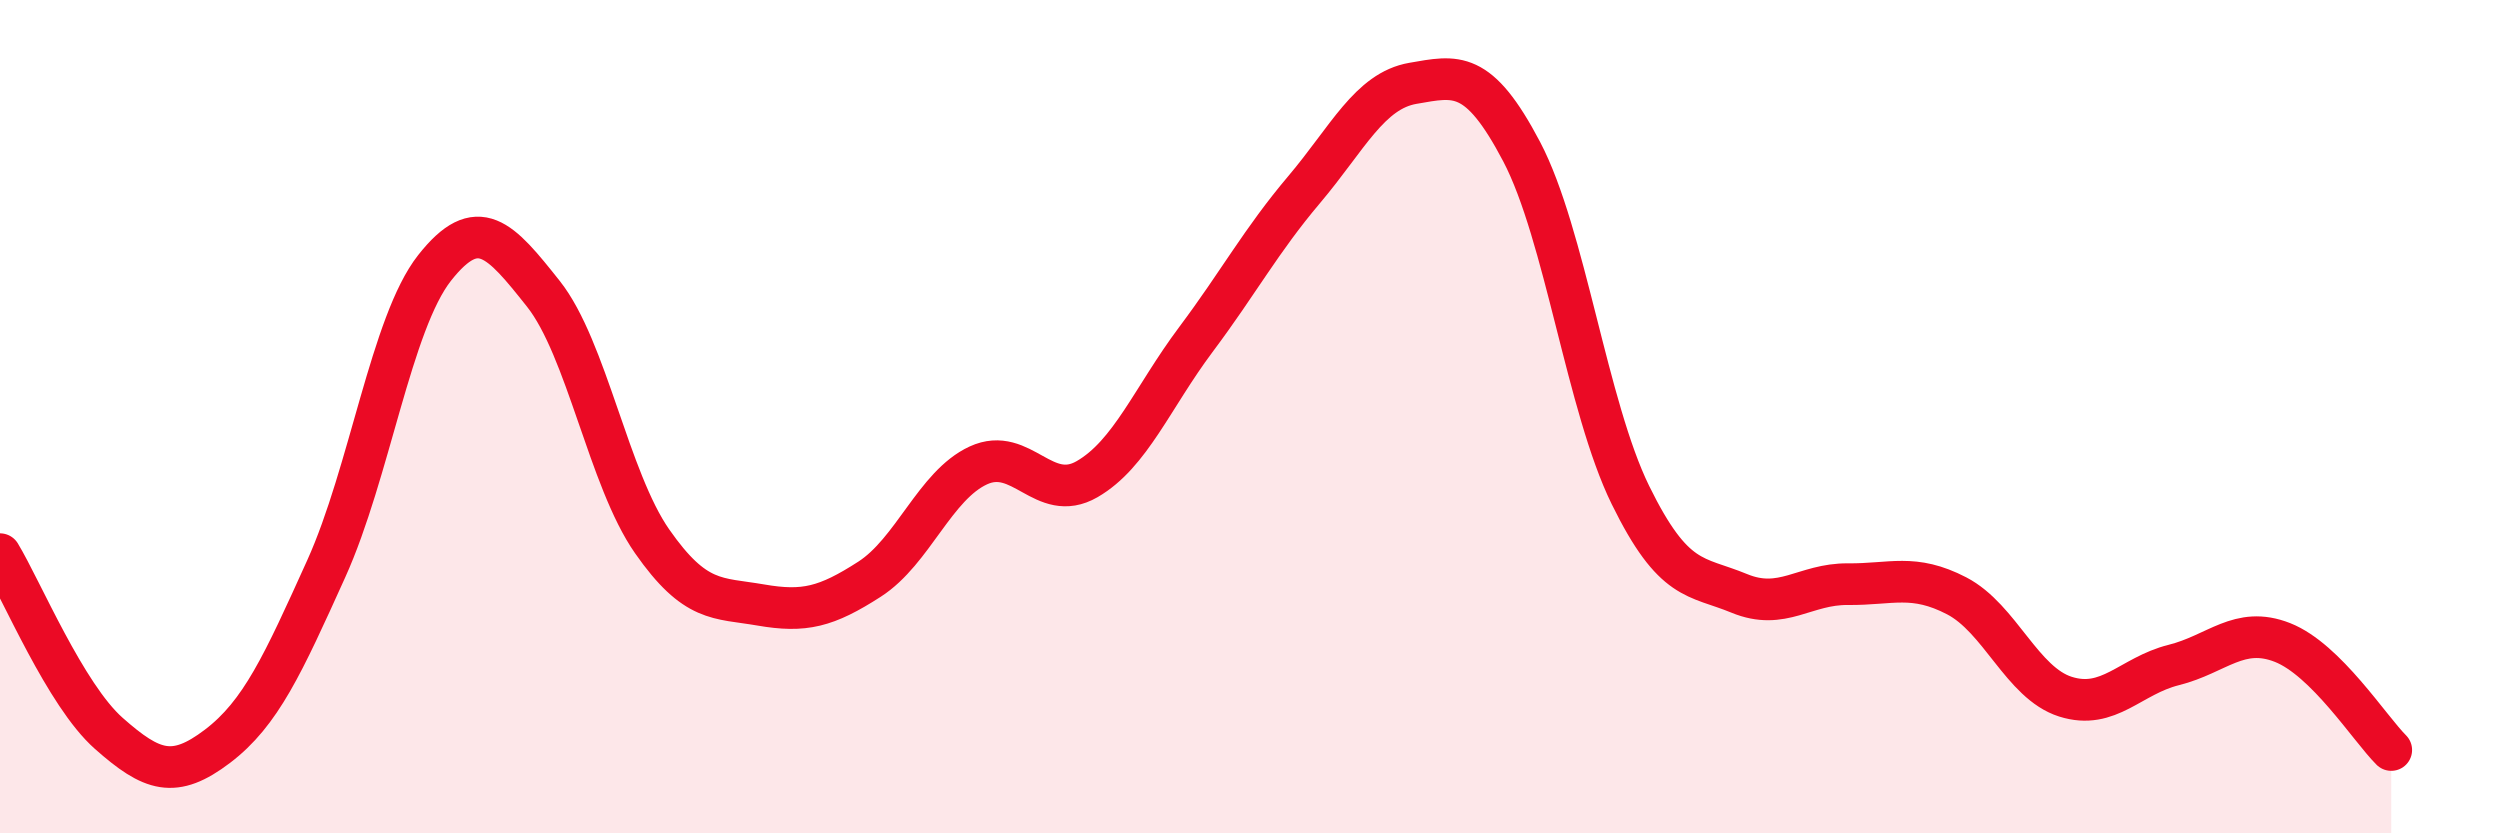 
    <svg width="60" height="20" viewBox="0 0 60 20" xmlns="http://www.w3.org/2000/svg">
      <path
        d="M 0,13.3 C 0.52,14.16 1.57,16.68 2.61,17.6 C 3.65,18.52 4.18,18.7 5.22,17.91 C 6.26,17.12 6.79,15.95 7.83,13.65 C 8.87,11.35 9.39,7.75 10.43,6.43 C 11.47,5.11 12,5.74 13.04,7.05 C 14.08,8.36 14.61,11.5 15.65,12.99 C 16.69,14.48 17.22,14.34 18.26,14.52 C 19.3,14.7 19.83,14.57 20.87,13.9 C 21.91,13.23 22.44,11.65 23.48,11.17 C 24.52,10.69 25.05,12.1 26.09,11.5 C 27.13,10.9 27.66,9.54 28.7,8.15 C 29.74,6.76 30.26,5.78 31.3,4.55 C 32.34,3.32 32.87,2.18 33.91,2 C 34.95,1.82 35.48,1.66 36.52,3.64 C 37.56,5.62 38.09,9.76 39.13,11.88 C 40.17,14 40.7,13.81 41.74,14.24 C 42.78,14.67 43.31,14.01 44.35,14.02 C 45.39,14.03 45.92,13.76 46.96,14.3 C 48,14.84 48.53,16.39 49.57,16.72 C 50.61,17.05 51.13,16.22 52.17,15.96 C 53.21,15.7 53.74,15.01 54.78,15.42 C 55.82,15.83 56.87,17.48 57.39,18L57.39 20L0 20Z"
        fill="#EB0A25"
        opacity="0.1"
        stroke-linecap="round"
        stroke-linejoin="round"
      />
      <path
        d="M 0,13.3 C 0.52,14.16 1.57,16.68 2.61,17.6 C 3.65,18.52 4.18,18.7 5.22,17.91 C 6.26,17.12 6.79,15.95 7.83,13.65 C 8.87,11.35 9.39,7.75 10.43,6.43 C 11.47,5.11 12,5.74 13.04,7.05 C 14.08,8.36 14.61,11.5 15.65,12.99 C 16.69,14.48 17.22,14.34 18.26,14.52 C 19.3,14.7 19.83,14.57 20.87,13.9 C 21.91,13.23 22.44,11.65 23.48,11.17 C 24.52,10.69 25.05,12.1 26.09,11.5 C 27.13,10.9 27.66,9.54 28.7,8.15 C 29.74,6.76 30.26,5.78 31.3,4.55 C 32.34,3.32 32.87,2.18 33.91,2 C 34.95,1.82 35.48,1.66 36.52,3.64 C 37.56,5.62 38.09,9.76 39.13,11.88 C 40.17,14 40.7,13.81 41.74,14.24 C 42.78,14.67 43.31,14.01 44.35,14.02 C 45.39,14.03 45.92,13.76 46.96,14.3 C 48,14.84 48.53,16.39 49.57,16.72 C 50.61,17.05 51.13,16.22 52.17,15.96 C 53.21,15.7 53.74,15.01 54.78,15.42 C 55.82,15.83 56.87,17.48 57.39,18"
        stroke="#EB0A25"
        stroke-width="1"
        fill="none"
        stroke-linecap="round"
        stroke-linejoin="round"
      />
    </svg>
  